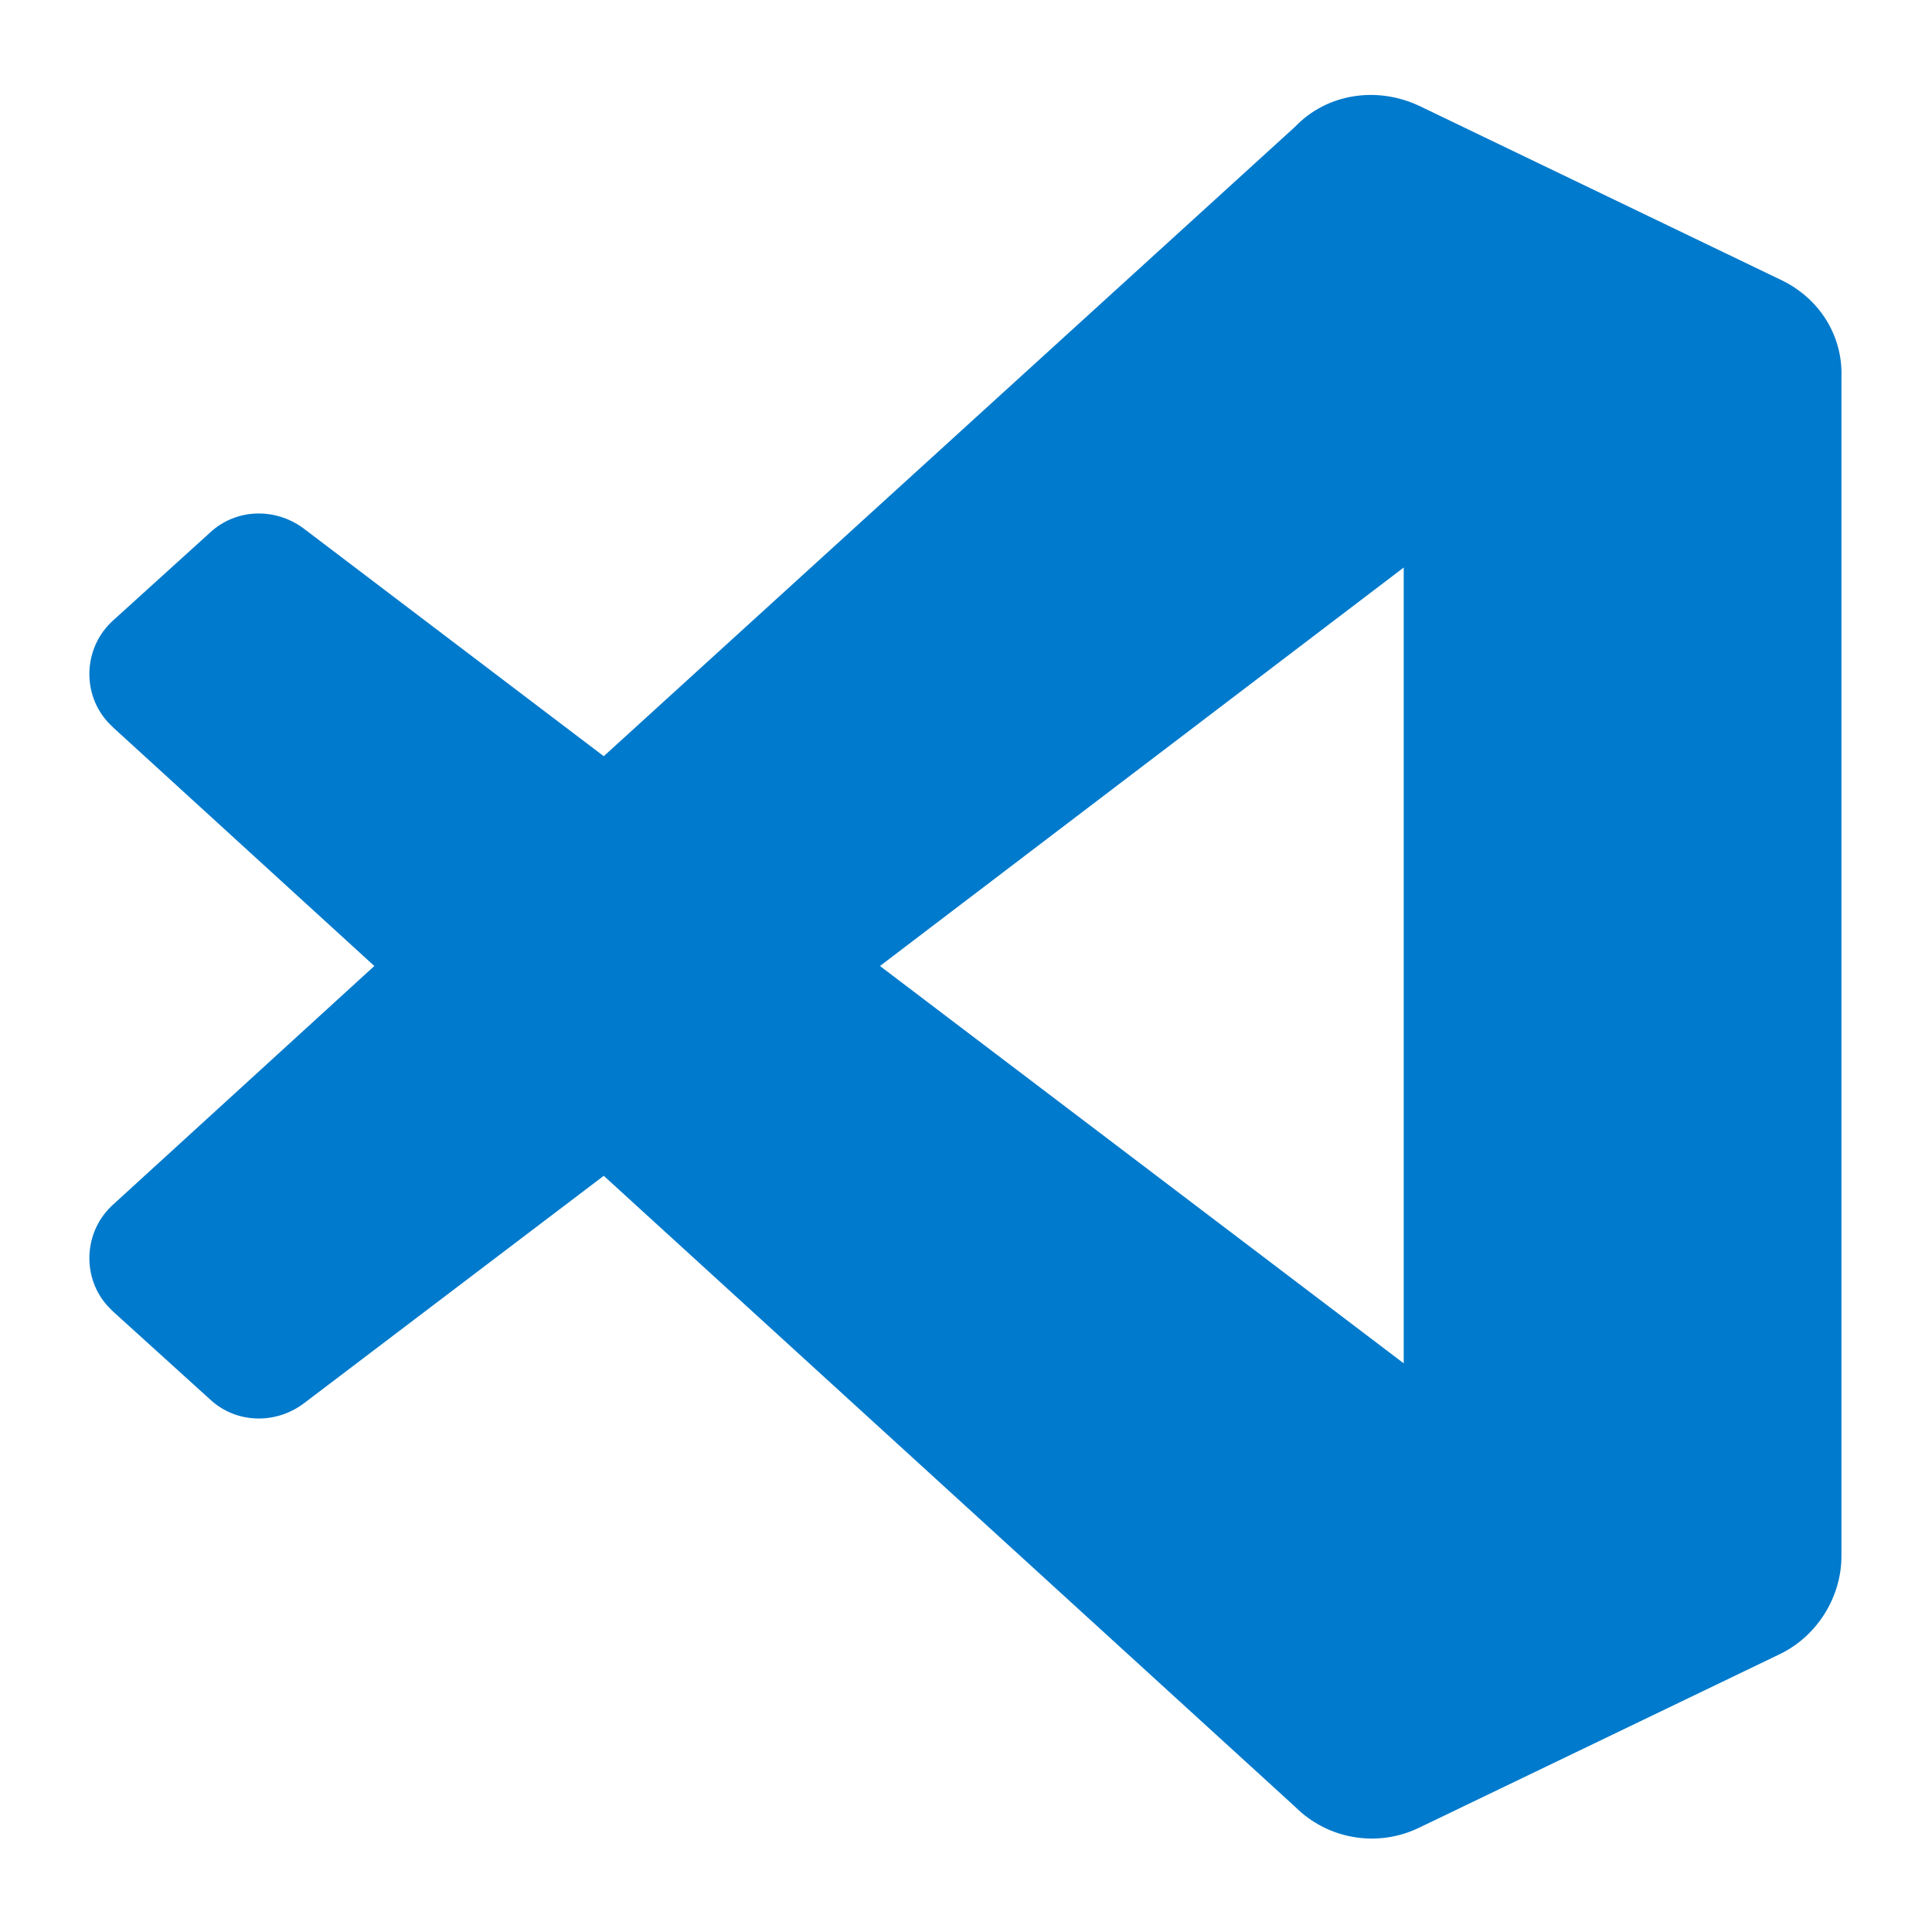 <?xml version="1.0" encoding="utf-8"?>
<!-- Generator: Adobe Illustrator 28.0.0, SVG Export Plug-In . SVG Version: 6.00 Build 0)  -->
<svg version="1.1" id="Layer_1" xmlns="http://www.w3.org/2000/svg" xmlns:xlink="http://www.w3.org/1999/xlink" x="0px" y="0px"
	 viewBox="0 0 128 128" style="enable-background:new 0 0 128 128;" xml:space="preserve">
<style type="text/css">
	.st0{fill:#007ACC;}
</style>
<path class="st0" d="M117.9,18.5L94,7c-2.8-1.3-6.1-0.8-8.2,1.4L40,50.1L20.1,35c-1.9-1.4-4.5-1.3-6.2,0.3l-6.4,5.8
	c-2,1.8-2.1,4.9-0.3,6.8c0.1,0.1,0.2,0.2,0.3,0.3L24.8,64L7.5,79.8c-2,1.8-2.1,4.9-0.3,6.8c0.1,0.1,0.2,0.2,0.3,0.3l6.4,5.8
	c1.7,1.6,4.3,1.7,6.2,0.3L40,77.9l45.8,41.8c2.2,2.2,5.5,2.7,8.2,1.4l23.9-11.5c2.5-1.2,4.1-3.8,4.1-6.5V25
	C122.1,22.2,120.5,19.7,117.9,18.5z M93.1,90.4L58.3,64l34.7-26.4V90.4z"/>
</svg>
